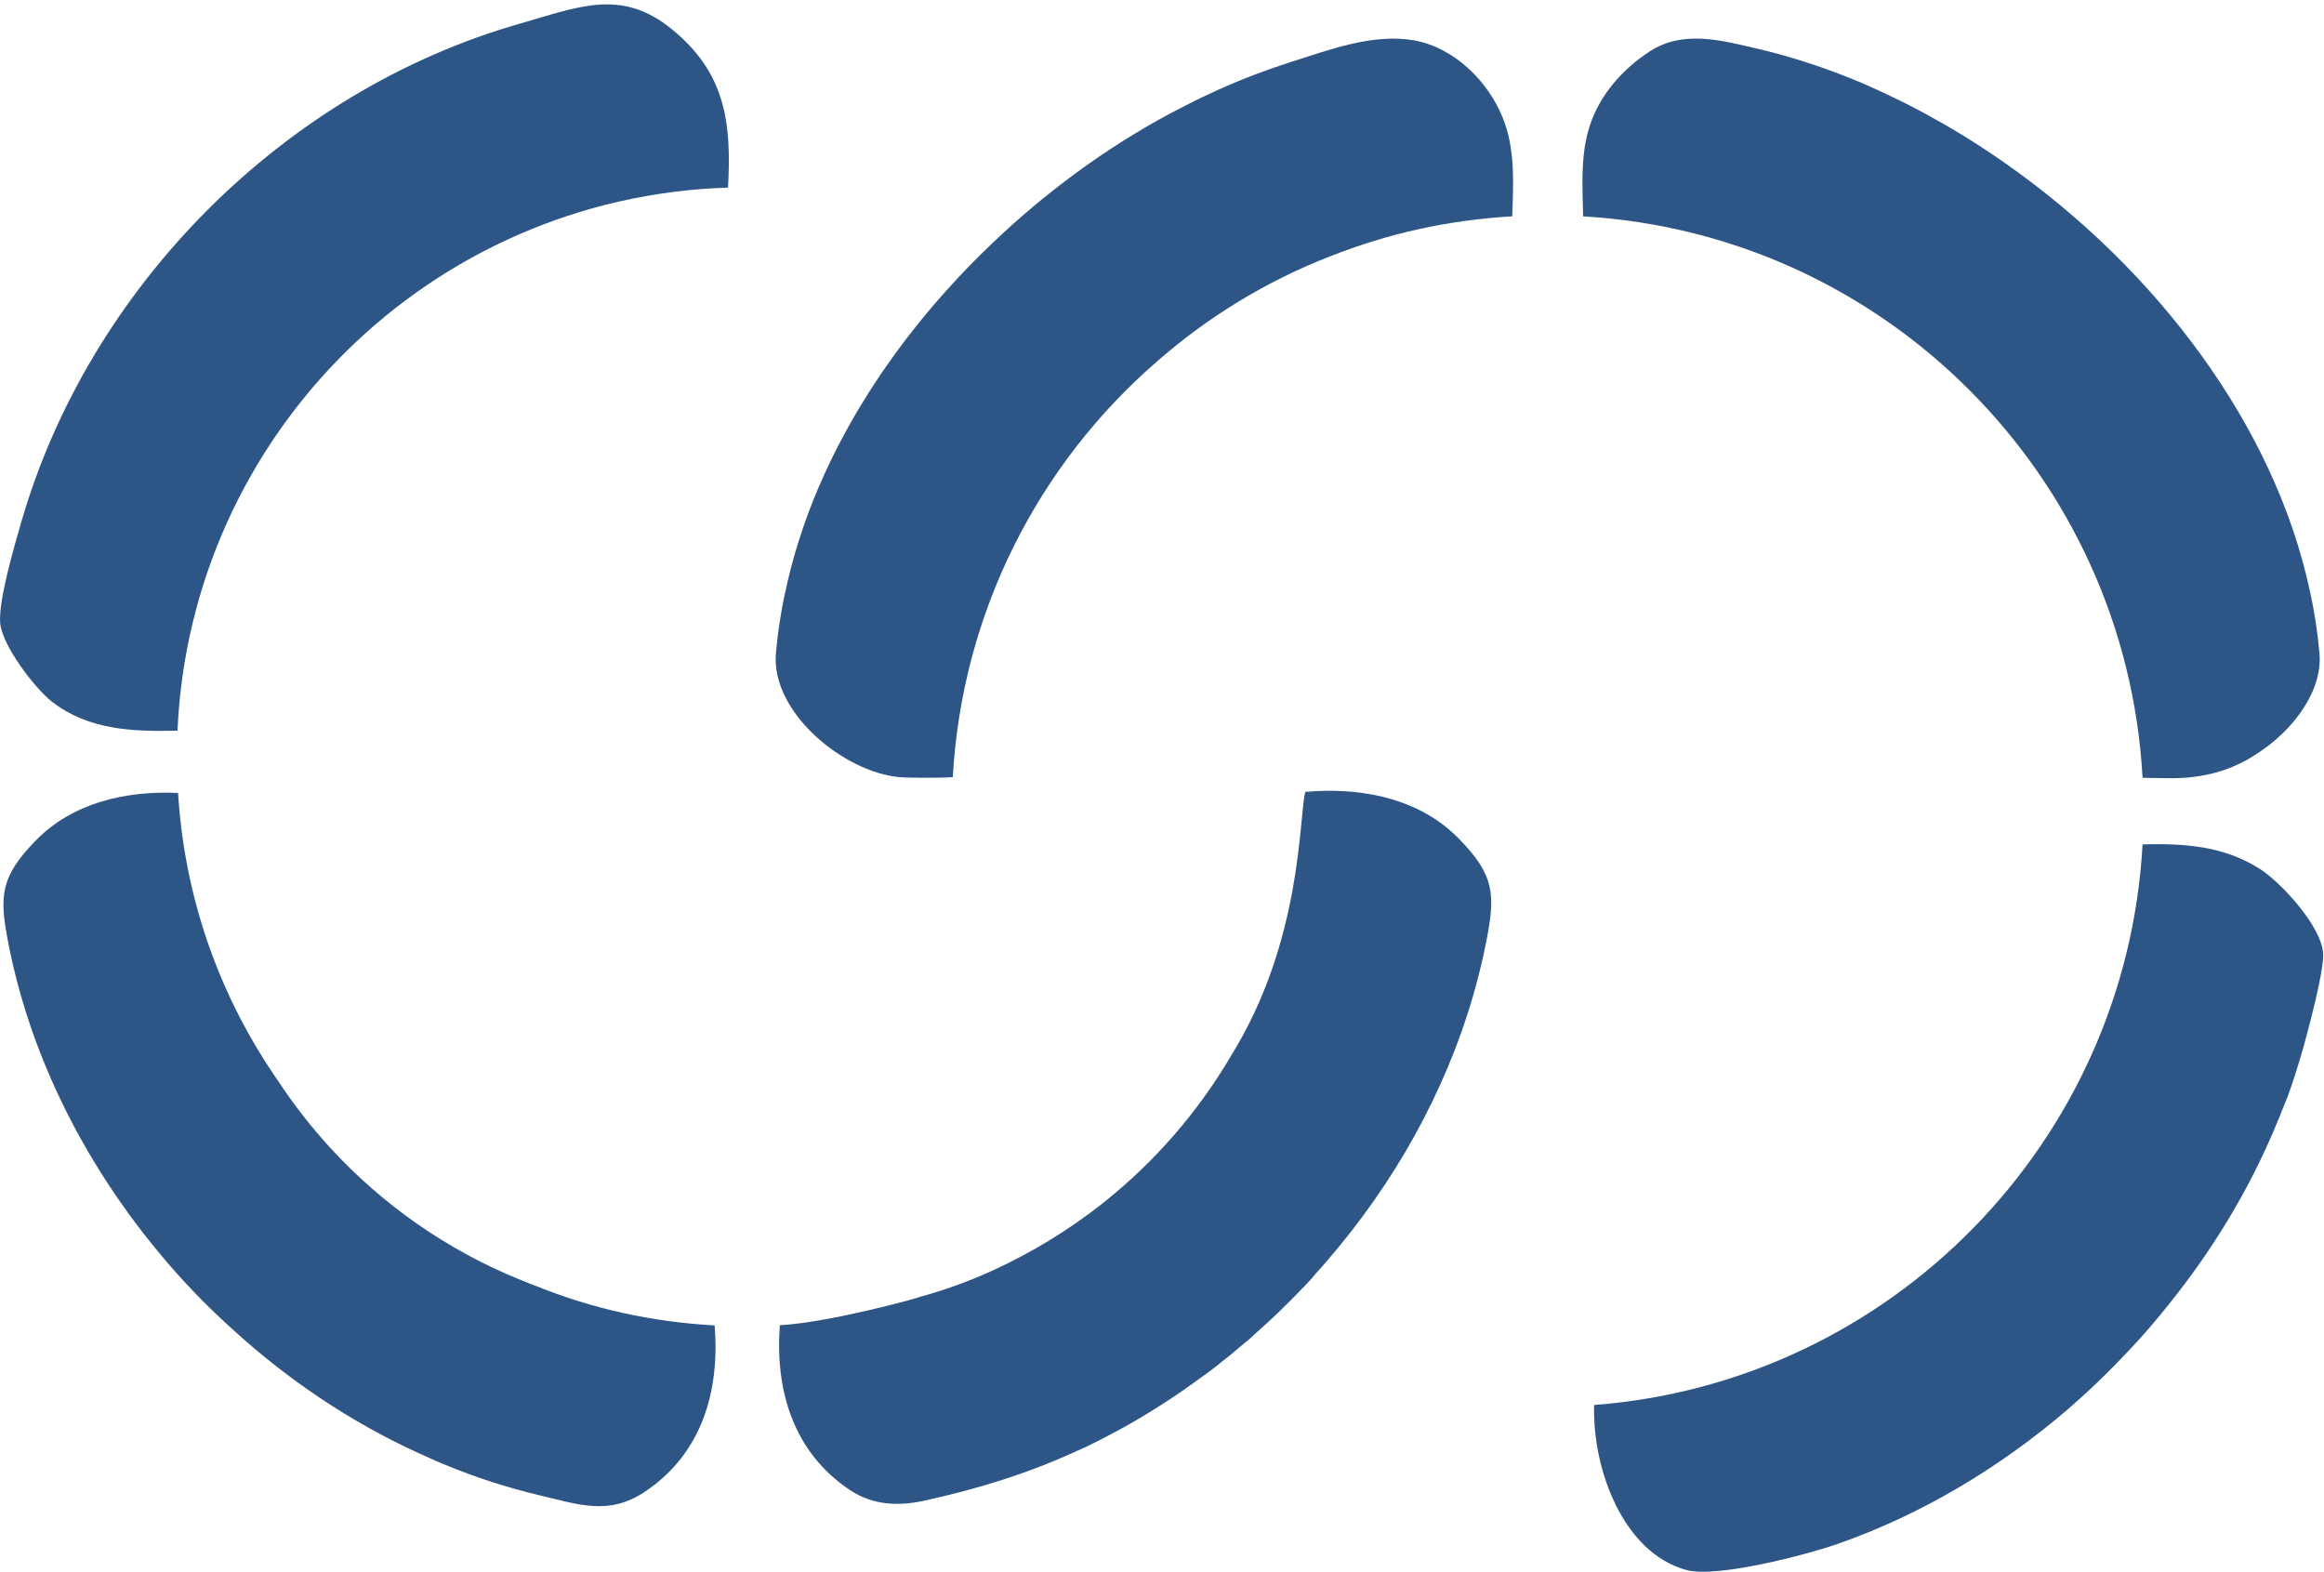 <svg xmlns="http://www.w3.org/2000/svg" width="516" height="349" viewBox="0 0 516 349" fill="none"><g clip-path="url(#clip0_11_675)"><path d="M161.647 41.653C95.606 43.709 42.336 96.41 39.406 162.233C29.609 162.451 19.724 162.145 11.546 155.803C7.697 152.786 0.481 143.339 0.043 138.353C-0.394 133.411 3.192 121.208 4.723 115.916C19.812 63.696 63.023 20.223 115.375 5.265C128.145 1.635 137.767 -2.695 148.964 6.315C161.078 16.068 162.434 27.089 161.647 41.653Z" fill="#2D5687"></path><path d="M143.147 331.227C135.143 336.563 128.408 334.026 119.705 331.97C112.532 330.265 105.491 327.99 98.668 325.148C97.531 324.71 96.437 324.229 95.344 323.704C80.386 317.188 66.347 308.134 53.926 297.2C52.877 296.282 51.871 295.364 50.865 294.445C45.573 289.634 40.587 284.43 35.995 278.963C34.945 277.694 33.895 276.426 32.889 275.158C17.538 255.826 6.517 233.259 1.881 209.554C-0.175 199.101 -0.044 194.771 7.96 186.593C16.226 178.152 28.035 175.528 39.537 176.052C40.937 198.926 48.416 220.094 60.443 238.07C60.793 238.595 61.099 239.076 61.449 239.6C61.492 239.688 61.58 239.775 61.667 239.863C65.166 245.199 69.103 250.228 73.345 254.864C84.979 267.548 99.368 277.563 115.244 284.036C115.419 284.08 115.55 284.167 115.725 284.211C116.774 284.692 117.824 285.086 118.918 285.479C131.295 290.509 144.678 293.527 158.673 294.27C159.854 308.834 155.874 322.742 143.147 331.227Z" fill="#2D5687"></path><path d="M329.986 209.117C329.199 213.141 328.193 217.164 327.056 221.144C323.951 231.903 319.533 242.269 314.11 252.109C308.643 261.993 302.083 271.309 294.692 279.881C293.817 280.887 292.942 281.937 292.024 282.899C291.236 283.905 290.274 284.911 289.356 285.873C289.181 285.961 289.093 286.092 289.006 286.223C287.213 288.06 285.42 289.853 283.583 291.646C283.364 291.821 283.145 292.04 282.927 292.258C281.702 293.396 280.477 294.533 279.253 295.626H279.209C278.597 296.238 277.941 296.807 277.328 297.376C276.672 297.9 275.973 298.469 275.317 299.038C273.917 300.262 272.518 301.399 271.074 302.493C270.768 302.799 270.418 303.061 270.068 303.324C269.062 304.111 268.056 304.854 267.007 305.598C265.651 306.604 264.251 307.566 262.852 308.572C261.452 309.534 260.053 310.496 258.61 311.415C257.166 312.333 255.723 313.252 254.28 314.126C253.361 314.695 252.399 315.263 251.393 315.832C250.562 316.313 249.731 316.794 248.9 317.232C246.407 318.587 243.914 319.899 241.378 321.124C240.722 321.43 240.066 321.736 239.41 321.999C228.519 327.072 217.104 330.571 205.383 333.151C199.523 334.463 193.881 334.245 188.72 330.833C176.124 322.436 172.057 308.659 173.15 294.227C184.128 293.658 204.508 288.016 204.421 287.885C209.713 286.442 214.874 284.561 219.86 282.33C220.253 282.156 220.691 281.937 221.084 281.762C229.394 277.913 237.223 273.102 244.395 267.504C244.877 267.11 245.314 266.761 245.751 266.411C256.598 257.664 265.826 246.992 272.955 235.052C273.042 234.921 273.13 234.79 273.174 234.659C289.399 208.723 288.35 180.776 289.837 175.79C290.537 175.79 291.236 175.703 291.936 175.659C303.57 175.047 315.51 177.627 323.907 186.199C331.911 194.334 332.042 198.708 329.986 209.117Z" fill="#2D5687"></path><path d="M335.759 48.038C321.589 48.826 308.031 51.887 295.435 56.873C281.177 62.384 268.144 70.387 256.816 80.316C230.706 102.971 213.606 135.772 211.55 172.554C207.526 172.773 201.359 172.685 199.741 172.554C187.408 171.461 171.138 158.209 172.275 145.044C172.669 140.583 173.325 136.21 174.243 131.88C174.243 131.792 174.287 131.661 174.331 131.574C179.623 106.338 193.312 83.115 210.5 64.09C213.649 60.591 216.929 57.223 220.385 53.943C232.062 42.79 245.314 32.993 259.616 25.296C261.452 24.334 263.333 23.372 265.214 22.409C266.963 21.578 268.669 20.747 270.418 19.96C275.667 17.598 281.046 15.543 286.513 13.793C295.085 11.082 304.926 7.32 314.066 8.982C322.857 10.601 330.292 17.904 333.616 26.039C336.459 32.95 336.022 40.647 335.759 48.038Z" fill="#2D5687"></path><path d="M514.988 145C515.338 148.849 514.157 152.654 512.233 155.934C509.303 161.051 504.754 165.206 499.724 168.224C494.083 171.592 487.872 172.904 481.312 172.772C480.787 172.729 478.075 172.772 475.714 172.685C472.04 105.638 418.463 51.931 351.504 48.038C351.373 41.74 350.935 35.311 352.597 29.188C354.566 21.797 359.945 15.499 366.33 11.388C373.678 6.62 382.163 8.938 390.035 10.775C397.208 12.437 404.381 14.755 411.509 17.642C413.871 18.604 416.189 19.654 418.551 20.747C420.038 21.447 421.569 22.19 423.056 22.934C424.849 23.852 426.642 24.771 428.435 25.777C433.071 28.313 437.62 31.069 442.081 34.086C443.262 34.874 444.442 35.661 445.58 36.492C478.469 59.628 505.148 94.311 512.976 131.748C513.02 131.748 513.02 131.836 513.02 131.88C513.939 136.209 514.595 140.583 514.988 145Z" fill="#2D5687"></path><path d="M515.819 211.96C515.863 216.027 512.845 227.311 511.621 231.816C510.527 235.752 509.303 239.688 507.903 243.537C507.378 244.849 506.853 246.117 506.329 247.429C506.197 247.823 506.066 248.217 505.848 248.61C500.337 262.212 492.771 275.158 483.586 287.01C482.274 288.716 480.918 290.378 479.562 292.04C477.332 294.752 475.014 297.376 472.608 299.912C471.471 301.093 470.334 302.318 469.197 303.455C468.016 304.636 466.835 305.817 465.654 306.954C464.605 307.96 463.555 308.922 462.505 309.884C461.412 310.846 460.362 311.808 459.269 312.771C444.005 325.891 426.555 336.301 408.054 342.773C400.925 345.266 381.201 350.383 374.465 348.59C360.47 344.829 353.516 326.285 353.953 311.94C419.776 306.91 472.083 253.64 475.714 187.468C484.986 187.249 493.689 187.774 501.78 192.935C506.635 196.04 515.732 206.012 515.819 211.96Z" fill="#2D5687"></path></g><defs><clipPath id="clip0_11_675"><rect width="515.819" height="348.005" fill="white" transform="translate(0 0.979)"></rect></clipPath></defs></svg>